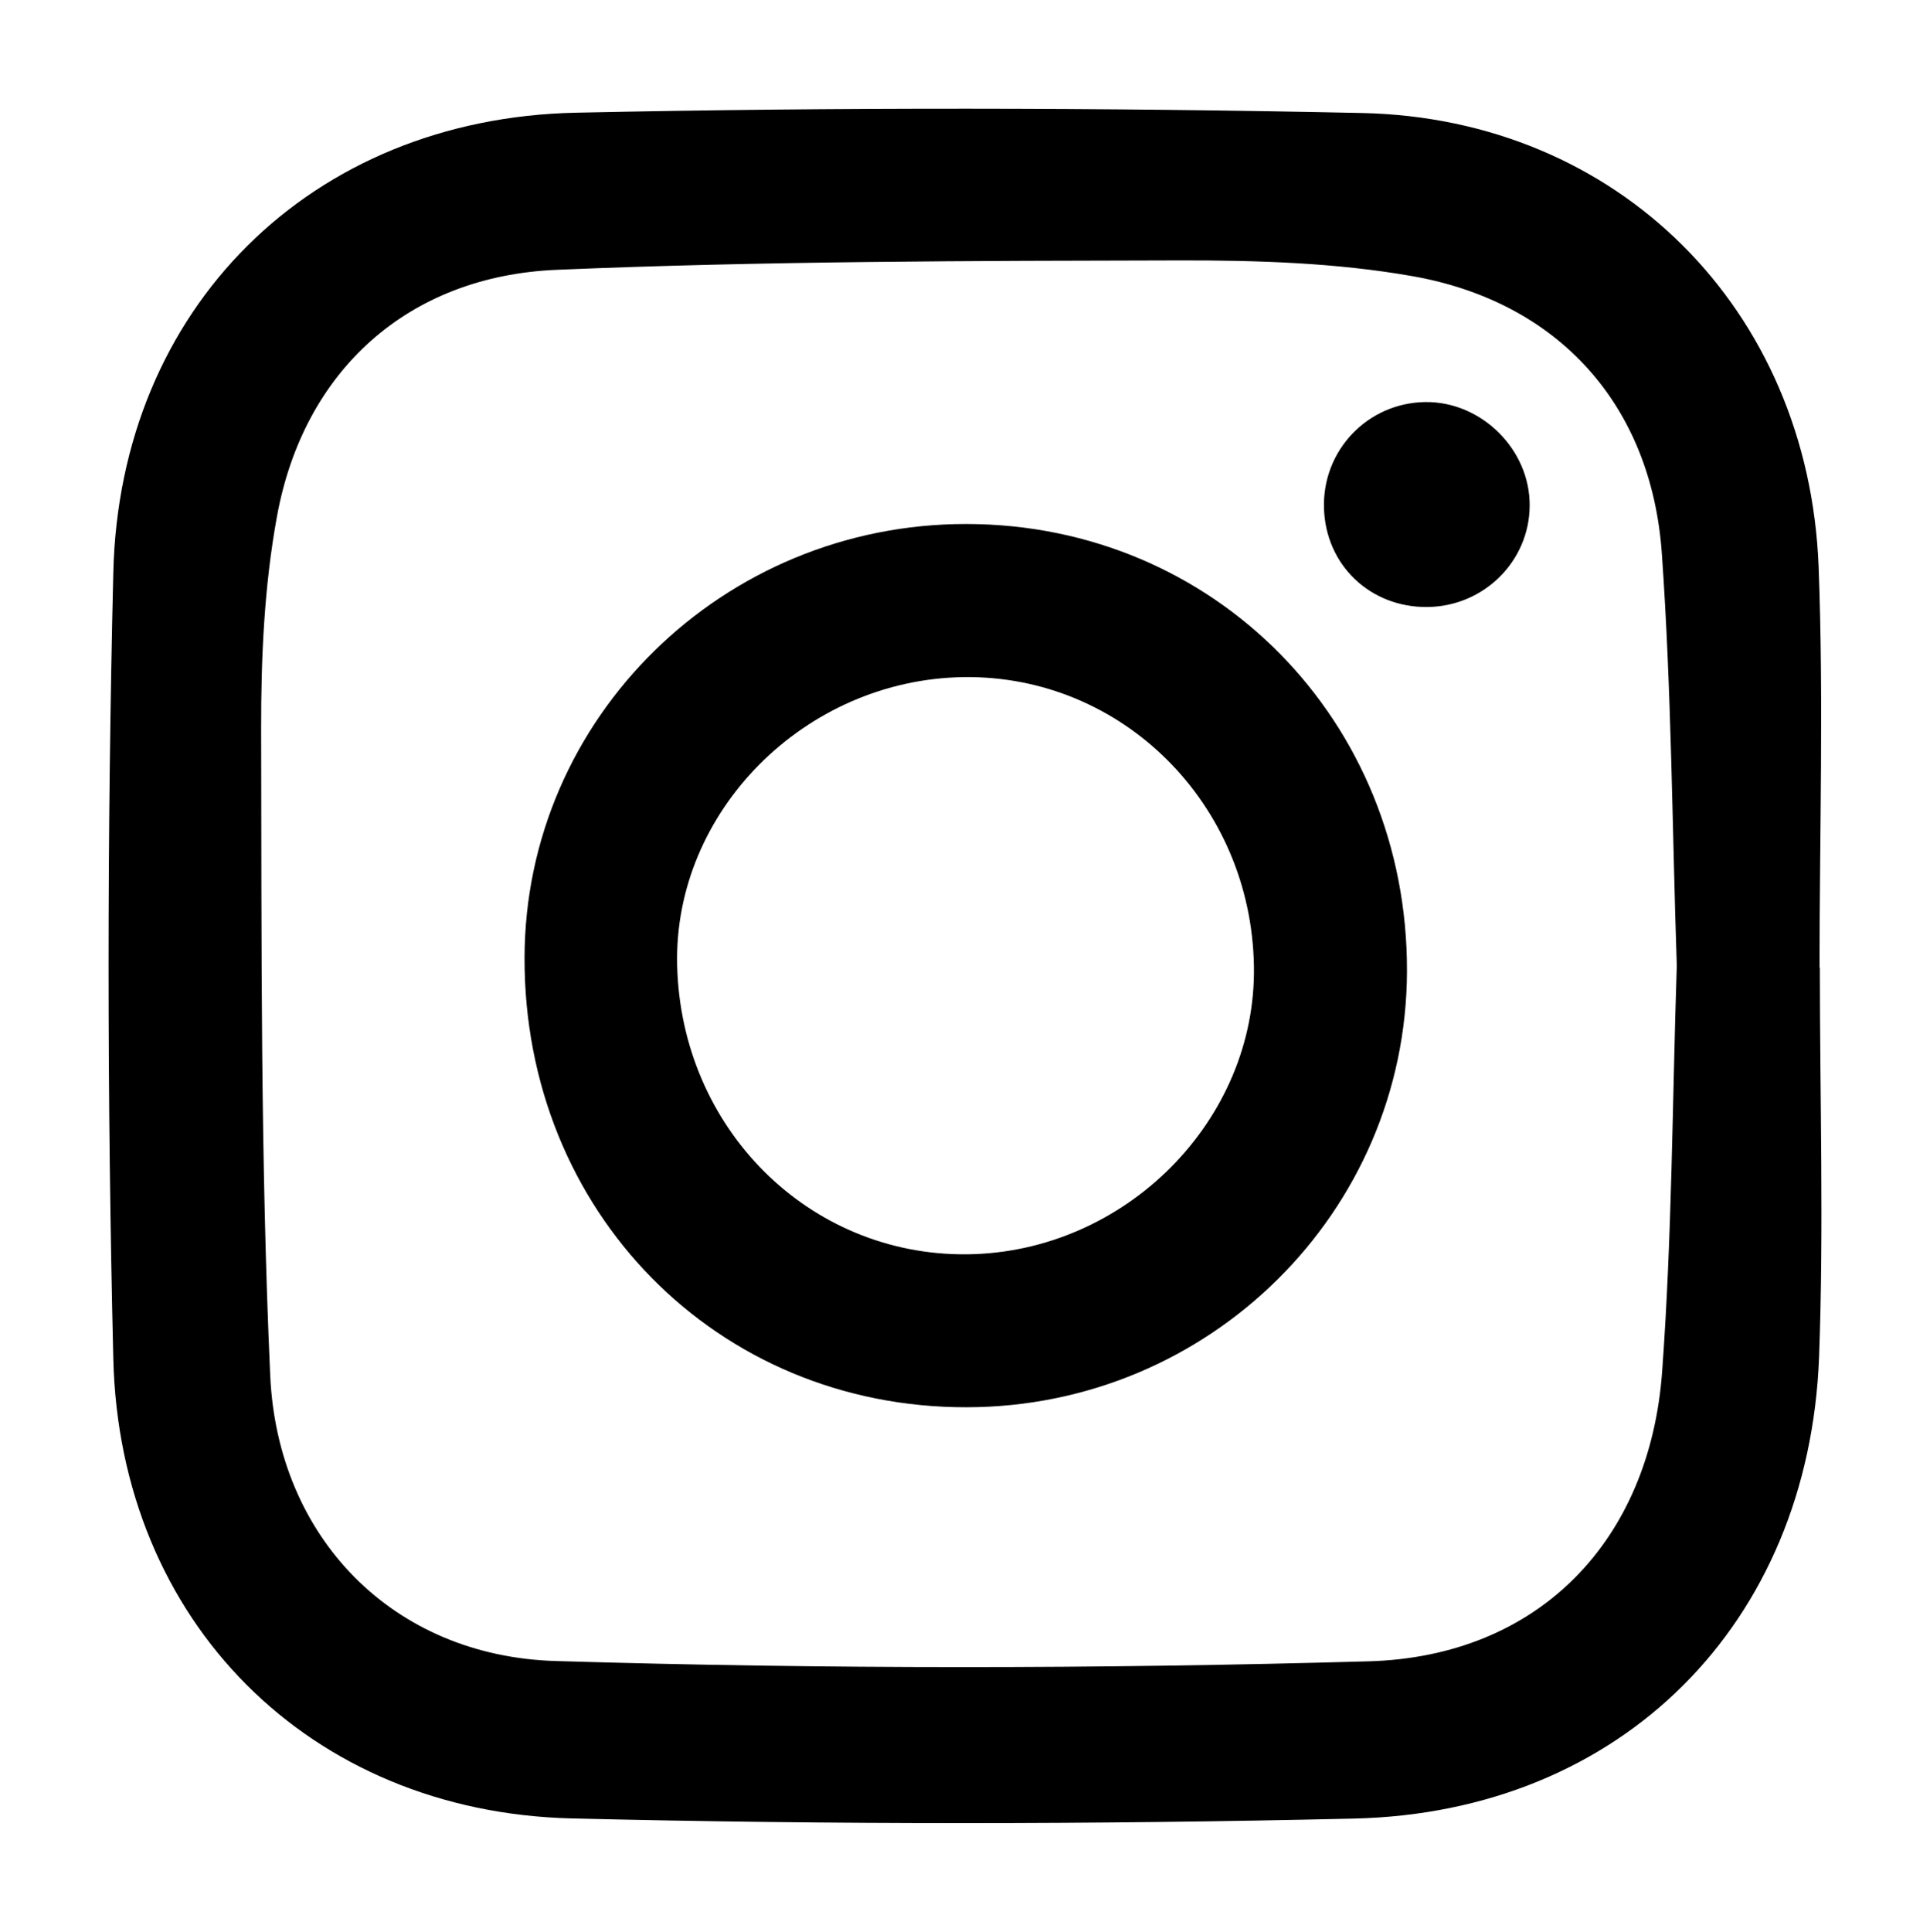 <?xml version="1.0" encoding="utf-8"?>
<!-- Generator: Adobe Illustrator 17.0.0, SVG Export Plug-In . SVG Version: 6.00 Build 0)  -->
<!DOCTYPE svg PUBLIC "-//W3C//DTD SVG 1.1//EN" "http://www.w3.org/Graphics/SVG/1.1/DTD/svg11.dtd">
<svg version="1.1" id="Capa_1" xmlns="http://www.w3.org/2000/svg" xmlns:xlink="http://www.w3.org/1999/xlink" x="0px" y="0px"
	 width="384.643px" height="384.917px" viewBox="0 0 384.643 384.917" enable-background="new 0 0 384.643 384.917"
	 xml:space="preserve">
<g>
	<path d="M334.179,192.374c-0.92-27.257-1.042-54.698-2.974-82.016c-2.054-29.618-20.573-50.221-49.762-55.342
		c-15.177-2.667-30.875-3.158-46.327-3.127c-41.361,0.092-82.782,0.123-124.112,1.87c-29.74,1.226-50.497,20.113-55.802,49.118
		c-2.545,13.889-3.189,28.269-3.158,42.403c0.092,42.955-0.123,85.94,1.809,128.803c1.472,32.316,24.436,55.893,56.844,56.875
		c53.993,1.625,108.077,1.594,162.07,0.061c33.91-0.95,56.077-24.038,58.5-57.825C333.229,246.398,333.29,219.447,334.179,192.374
		 M362.693,192.804c0,25.847,0.797,51.754-0.153,77.57c-2.024,53.134-39.368,90.754-92.716,91.98
		c-51.938,1.196-103.938,1.226-155.907-0.031c-52.245-1.288-90.08-39.214-91.337-91.582c-1.257-52.214-1.257-104.49,0-156.673
		c1.257-52.674,39.398-90.478,92.164-91.613c52.184-1.104,104.459-1.042,156.673,0.061c51.11,1.073,89.037,39.153,91.03,90.386
		c1.012,26.582,0.184,53.257,0.184,79.9C362.632,192.804,362.662,192.804,362.693,192.804"/>
	<path d="M134.955,192.341c0.797,32.53,26.276,57.917,57.825,57.58c31.457-0.368,57.672-26.705,57.12-57.457
		c-0.552-32.346-26.276-57.948-57.794-57.549C160.434,135.344,134.22,161.681,134.955,192.341 M192.627,104.407
		c49.393,0.061,87.933,39.214,87.78,89.129c-0.153,47.952-39.368,86.799-87.749,86.86c-49.792,0.092-88.24-39-88.117-89.558
		C104.633,143.07,144.092,104.346,192.627,104.407"/>
	<path d="M284.5,120.946c-11.436,0.123-20.328-8.37-20.634-19.714c-0.337-11.528,8.707-20.972,20.205-21.125
		c11.191-0.123,20.88,9.474,20.788,20.665C304.797,111.839,295.722,120.823,284.5,120.946"/>
</g>
<path d="M-1802.545,355.769h-3.035h-67.483c-3.311,0-3.311,0-3.311-3.189c-0.031-40.809,0.061-81.617-0.123-122.426
	c-0.061-9.198-1.41-18.335-5.274-26.889c-5.059-11.099-13.981-17.047-26.398-18.365c-7.205-0.797-14.257-0.245-21.186,1.686
	c-11.988,3.311-19.5,11.252-23.639,22.413c-2.79,7.512-4.323,15.299-4.354,23.302c-0.245,40.012-0.337,80.023-0.491,120.035
	c0,3.434,0,3.434-3.465,3.434c-22.259,0-44.488-0.031-66.747,0.061c-2.391,0-3.158-0.521-3.158-2.974
	c0.061-74.136,0.031-148.242,0.061-222.378c0-2.943,0.092-3.035,3.127-3.035c21.37,0,42.71,0,64.08,0
	c3.158,0,3.189,0.061,3.189,3.189c0,8.524,0,17.047,0.031,25.571c0,0.828,0.061,1.625,0.092,2.453
	c0.215,0.061,0.429,0.123,0.644,0.184c0.583-0.95,1.134-1.901,1.748-2.851c10.302-15.453,24.743-25.417,42.863-30.568
	c7.205-2.024,14.502-3.066,22.045-3.281c14.134-0.337,27.962,1.042,41.33,5.672c14.993,5.182,26.46,14.41,34.554,27.655
	c6.469,10.608,9.964,22.229,11.896,34.278c1.196,7.45,2.299,14.962,2.391,22.474c0.429,32.132,0.46,64.233,0.613,96.365
	c0.061,14.686,0,29.403,0,44.089V355.769z"/>
<path d="M-2149.753,355.769v-3.25c0-73.891,0-147.782,0-221.673c0-3.403,0-3.403,3.556-3.403c22.075,0,44.181,0,66.257,0
	c3.526,0,3.526,0,3.526,3.373c0,73.983,0,147.935,0.031,221.918c0,2.208-0.398,3.097-3.005,3.097
	c-22.505-0.092-44.979-0.061-67.483-0.061H-2149.753z"/>
<path d="M-2155.557,55.492c-0.368-22.413,19.285-41.391,42.526-41.269c23.578,0.153,42.894,18.365,42.771,41.422
	c-0.123,23.302-18.488,41.238-42.802,41.361C-2137.1,97.129-2155.741,78.365-2155.557,55.492"/>
</svg>
